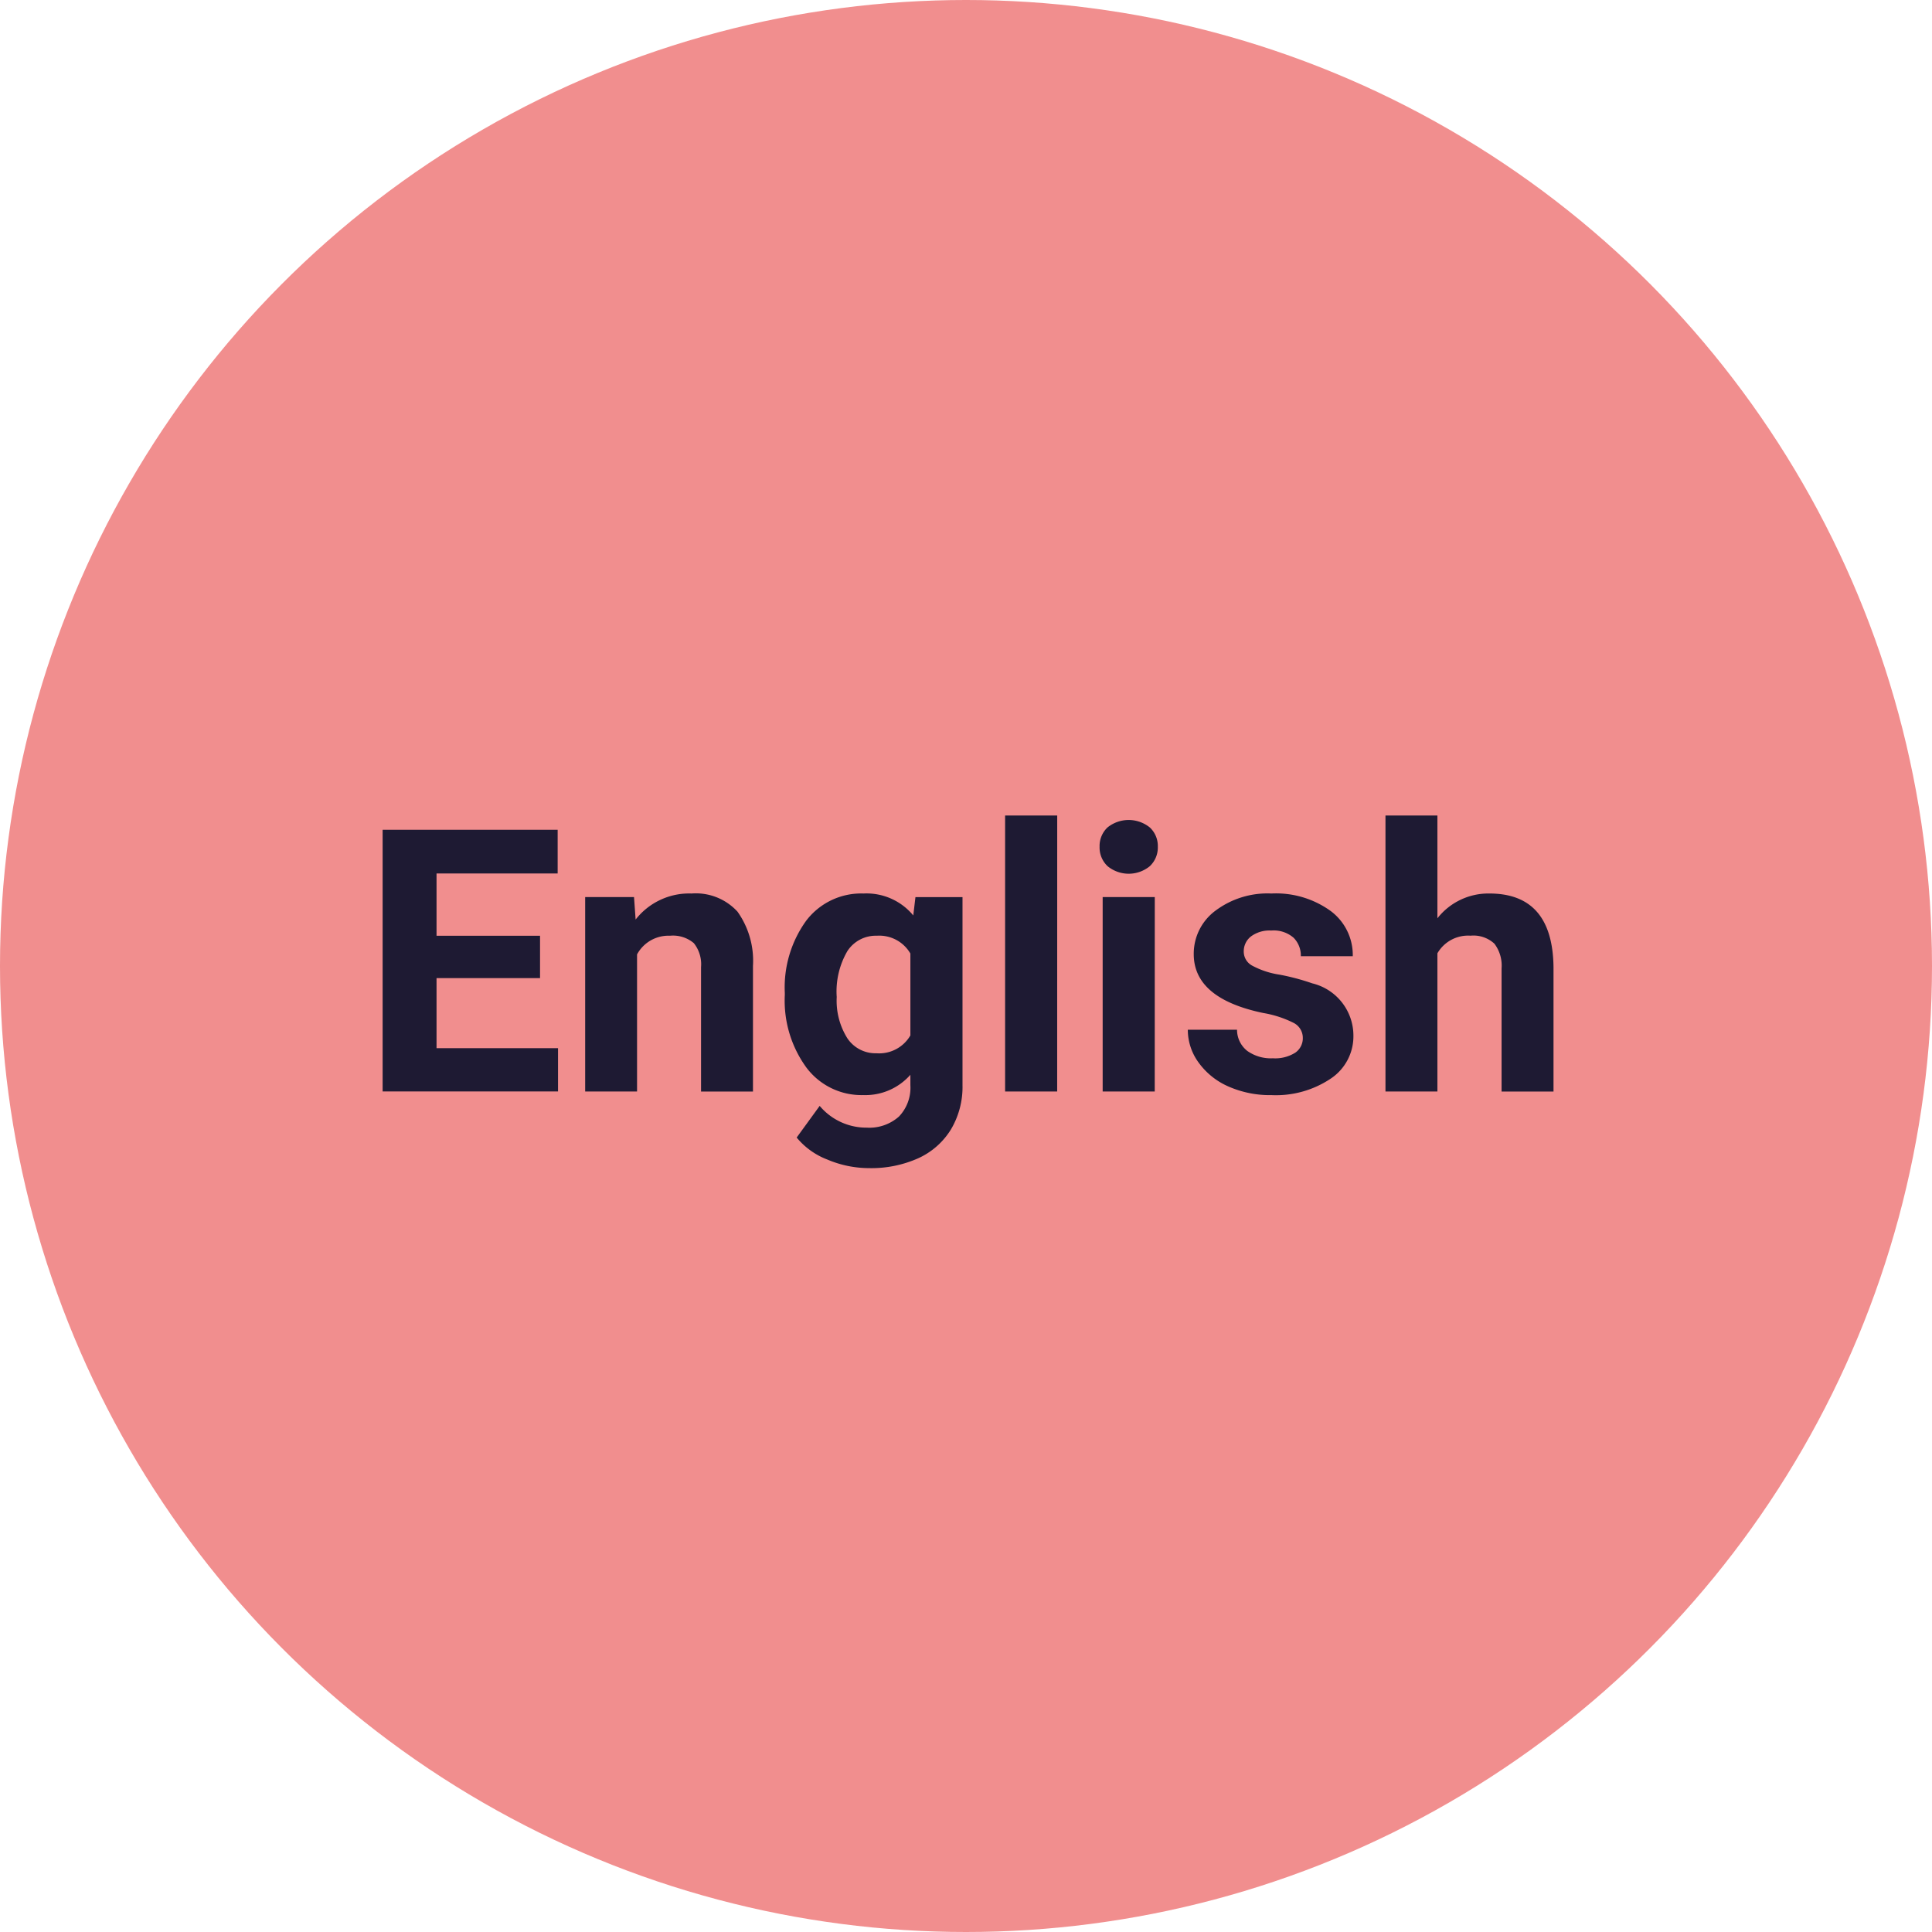 <svg xmlns="http://www.w3.org/2000/svg" width="42" height="42" viewBox="0 0 42 42"><defs><style>.cls-1{fill:#f18e8e;}.cls-2{fill:#1e1a33;}</style></defs><g><circle class="cls-1" cx="21" cy="21" r="21"/><path class="cls-2" d="M11.74,21.263h-2.25v1.523h2.641v.941H8.318v-5.688H12.123v.949H9.49v1.355h2.25Z"/><path class="cls-2" d="M13.783,19.502l.035.488a1.477,1.477,0,0,1,1.215-.566,1.228,1.228,0,0,1,1,.395,1.845,1.845,0,0,1,.336,1.18v2.73H15.24V21.025a.737.737,0,0,0-.156-.521.699.699,0,0,0-.52-.162.776.776,0,0,0-.715.406v2.98H12.721V19.502Z"/><path class="cls-2" d="M17.061,21.584a2.477,2.477,0,0,1,.463-1.566,1.501,1.501,0,0,1,1.248-.594,1.317,1.317,0,0,1,1.082.477l.047-.398h1.023v4.086a1.807,1.807,0,0,1-.252.965,1.62,1.62,0,0,1-.709.625,2.497,2.497,0,0,1-1.07.215,2.321,2.321,0,0,1-.906-.186,1.603,1.603,0,0,1-.668-.479l.5-.688a1.324,1.324,0,0,0,1.023.473.968.968,0,0,0,.699-.24.904.904,0,0,0,.25-.682v-.227a1.305,1.305,0,0,1-1.027.441,1.496,1.496,0,0,1-1.232-.596,2.472,2.472,0,0,1-.471-1.58Zm1.129.084a1.537,1.537,0,0,0,.23.902.735.735,0,0,0,.633.327A.784.784,0,0,0,19.791,22.509V20.729a.781.781,0,0,0-.73-.387.736.736,0,0,0-.639.333A1.744,1.744,0,0,0,18.189,21.668Z"/><path class="cls-2" d="M22.982,23.728H21.85v-6h1.133Z"/><path class="cls-2" d="M23.904,18.408a.556.556,0,0,1,.17-.418.732.732,0,0,1,.924,0,.551.551,0,0,1,.172.418.557.557,0,0,1-.174.422.724.724,0,0,1-.918,0A.557.557,0,0,1,23.904,18.408Zm1.199,5.32H23.971V19.502h1.133Z"/><path class="cls-2" d="M28.322,22.56a.364.364,0,0,0-.205-.326,2.333,2.333,0,0,0-.658-.213q-1.509-.316-1.508-1.281a1.163,1.163,0,0,1,.467-.939,1.885,1.885,0,0,1,1.221-.377,2.028,2.028,0,0,1,1.287.379,1.193,1.193,0,0,1,.482.984H28.279a.549.549,0,0,0-.156-.4.661.661,0,0,0-.488-.158.676.676,0,0,0-.441.129.409.409,0,0,0-.156.328.346.346,0,0,0,.178.303,1.819,1.819,0,0,0,.6.199,4.943,4.943,0,0,1,.711.189,1.169,1.169,0,0,1,.895,1.137,1.104,1.104,0,0,1-.496.936,2.139,2.139,0,0,1-1.281.357,2.244,2.244,0,0,1-.943-.189,1.575,1.575,0,0,1-.646-.52,1.206,1.206,0,0,1-.234-.713h1.07a.585.585,0,0,0,.223.461.882.882,0,0,0,.555.16.817.817,0,0,0,.49-.123A.381.381,0,0,0,28.322,22.56Z"/><path class="cls-2" d="M31.248,19.963a1.408,1.408,0,0,1,1.129-.539q1.374,0,1.395,1.598v2.707h-1.129V21.052a.789.789,0,0,0-.156-.537.67.67,0,0,0-.52-.174.77.77,0,0,0-.719.383v3.004H30.119v-6h1.129Z"/></g></svg>